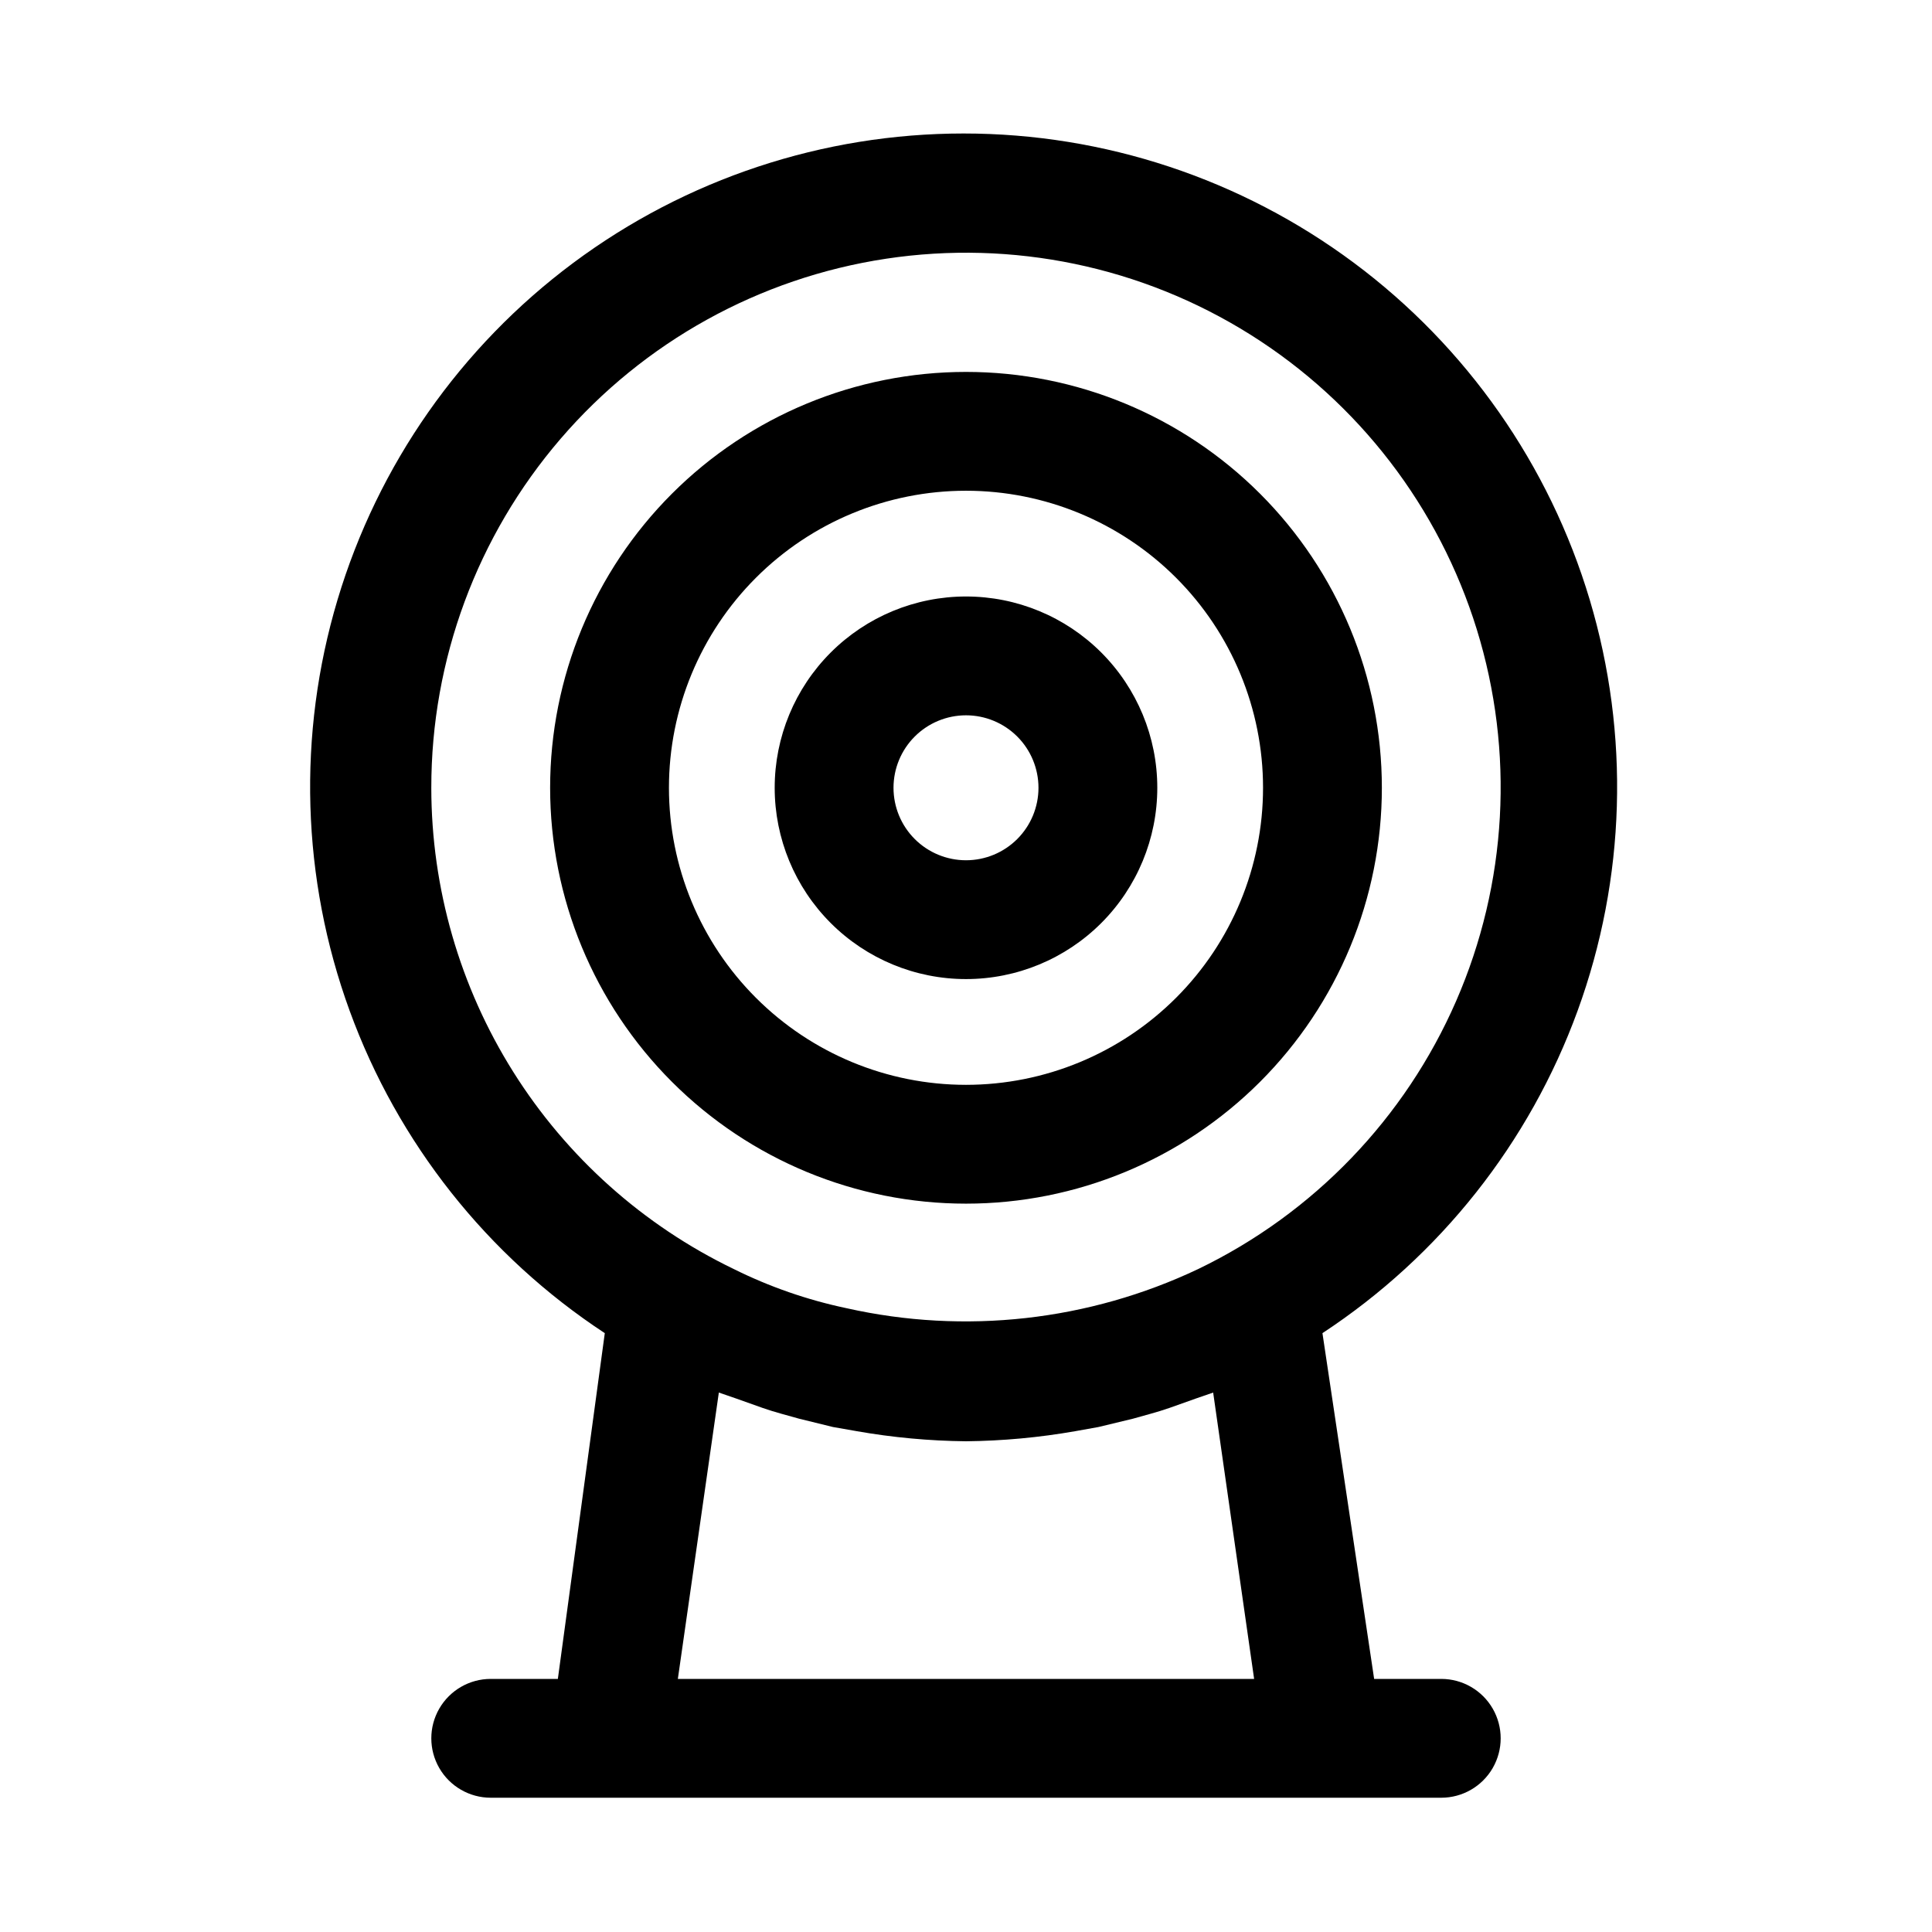 <?xml version="1.0" encoding="UTF-8"?>
<!-- Uploaded to: SVG Repo, www.svgrepo.com, Generator: SVG Repo Mixer Tools -->
<svg fill="#000000" width="800px" height="800px" version="1.1" viewBox="144 144 512 512" xmlns="http://www.w3.org/2000/svg">
 <path d="m400 462.98c29.227 0 57.258-11.613 77.926-32.281 20.668-20.668 32.281-48.699 32.281-77.93 0-29.227-11.613-57.262-32.281-77.93-20.668-20.668-48.699-32.277-77.926-32.277-29.23 0-57.262 11.609-77.93 32.277-20.668 20.668-32.281 48.703-32.281 77.93 0 29.23 11.613 57.262 32.281 77.93 20.668 20.668 48.699 32.281 77.93 32.281zm0-188.93c20.875 0 40.898 8.293 55.664 23.055 14.762 14.766 23.055 34.785 23.055 55.664s-8.293 40.902-23.055 55.664c-14.766 14.762-34.789 23.059-55.664 23.059-20.879 0-40.902-8.297-55.664-23.059-14.766-14.762-23.059-34.785-23.059-55.664s8.293-40.898 23.059-55.664c14.762-14.762 34.785-23.055 55.664-23.055zm0 129.42v-0.004c13.445 0 26.34-5.34 35.848-14.848 9.504-9.508 14.848-22.402 14.848-35.848s-5.344-26.34-14.848-35.848c-9.508-9.508-22.402-14.848-35.848-14.848s-26.34 5.34-35.848 14.848c-9.508 9.508-14.852 22.402-14.852 35.848s5.344 26.34 14.852 35.848c9.508 9.508 22.402 14.848 35.848 14.848zm0-69.902v-0.004c5.094 0 9.977 2.023 13.582 5.625 3.602 3.602 5.625 8.488 5.625 13.582s-2.023 9.98-5.625 13.582c-3.606 3.602-8.488 5.625-13.582 5.625s-9.98-2.023-13.582-5.625c-3.606-3.602-5.629-8.488-5.629-13.582s2.023-9.98 5.629-13.582c3.602-3.602 8.488-5.625 13.582-5.625zm125.95 255.36h-17.789l-13.699-91.629c31.148-20.465 54.867-50.43 67.625-85.449 12.762-35.016 13.883-73.215 3.203-108.92-10.68-35.703-32.594-67.012-62.484-89.273-29.891-22.258-66.168-34.281-103.44-34.281-37.27 0-73.543 12.023-103.43 34.281-29.895 22.262-51.805 53.57-62.484 89.273-10.684 35.707-9.559 73.906 3.203 108.92 12.758 35.02 36.473 64.984 67.621 85.449l-12.438 91.629h-17.789c-5.625 0-10.824 3.004-13.637 7.875-2.812 4.871-2.812 10.871 0 15.742 2.812 4.871 8.012 7.871 13.637 7.871h251.9c5.625 0 10.824-3 13.637-7.871 2.812-4.871 2.812-10.871 0-15.742-2.812-4.871-8.012-7.875-13.637-7.875zm-267.65-236.16c-0.023-33.922 12.125-66.727 34.234-92.453 22.105-25.727 52.711-42.668 86.25-47.746 33.539-5.078 67.789 2.047 96.52 20.074 28.734 18.027 50.047 45.766 60.066 78.172 10.02 32.41 8.082 67.336-5.465 98.438-13.543 31.098-37.797 56.305-68.348 71.043-29.039 13.773-61.848 17.434-93.207 10.391-10.371-2.18-20.422-5.672-29.914-10.391-23.992-11.574-44.238-29.676-58.414-52.234-14.176-22.555-21.703-48.652-21.723-75.293zm65.336 236.16 10.863-75.887 4.566 1.574 7.086 2.519c3.148 1.102 6.297 1.891 9.605 2.832l8.973 2.203 6.297 1.102 0.004 0.004c9.566 1.68 19.254 2.574 28.969 2.676 9.711-0.102 19.398-0.996 28.969-2.676l6.141-1.102 9.133-2.203c3.305-0.945 6.453-1.73 9.605-2.832l7.086-2.519 4.566-1.574 10.855 75.883z"/>
</svg>
